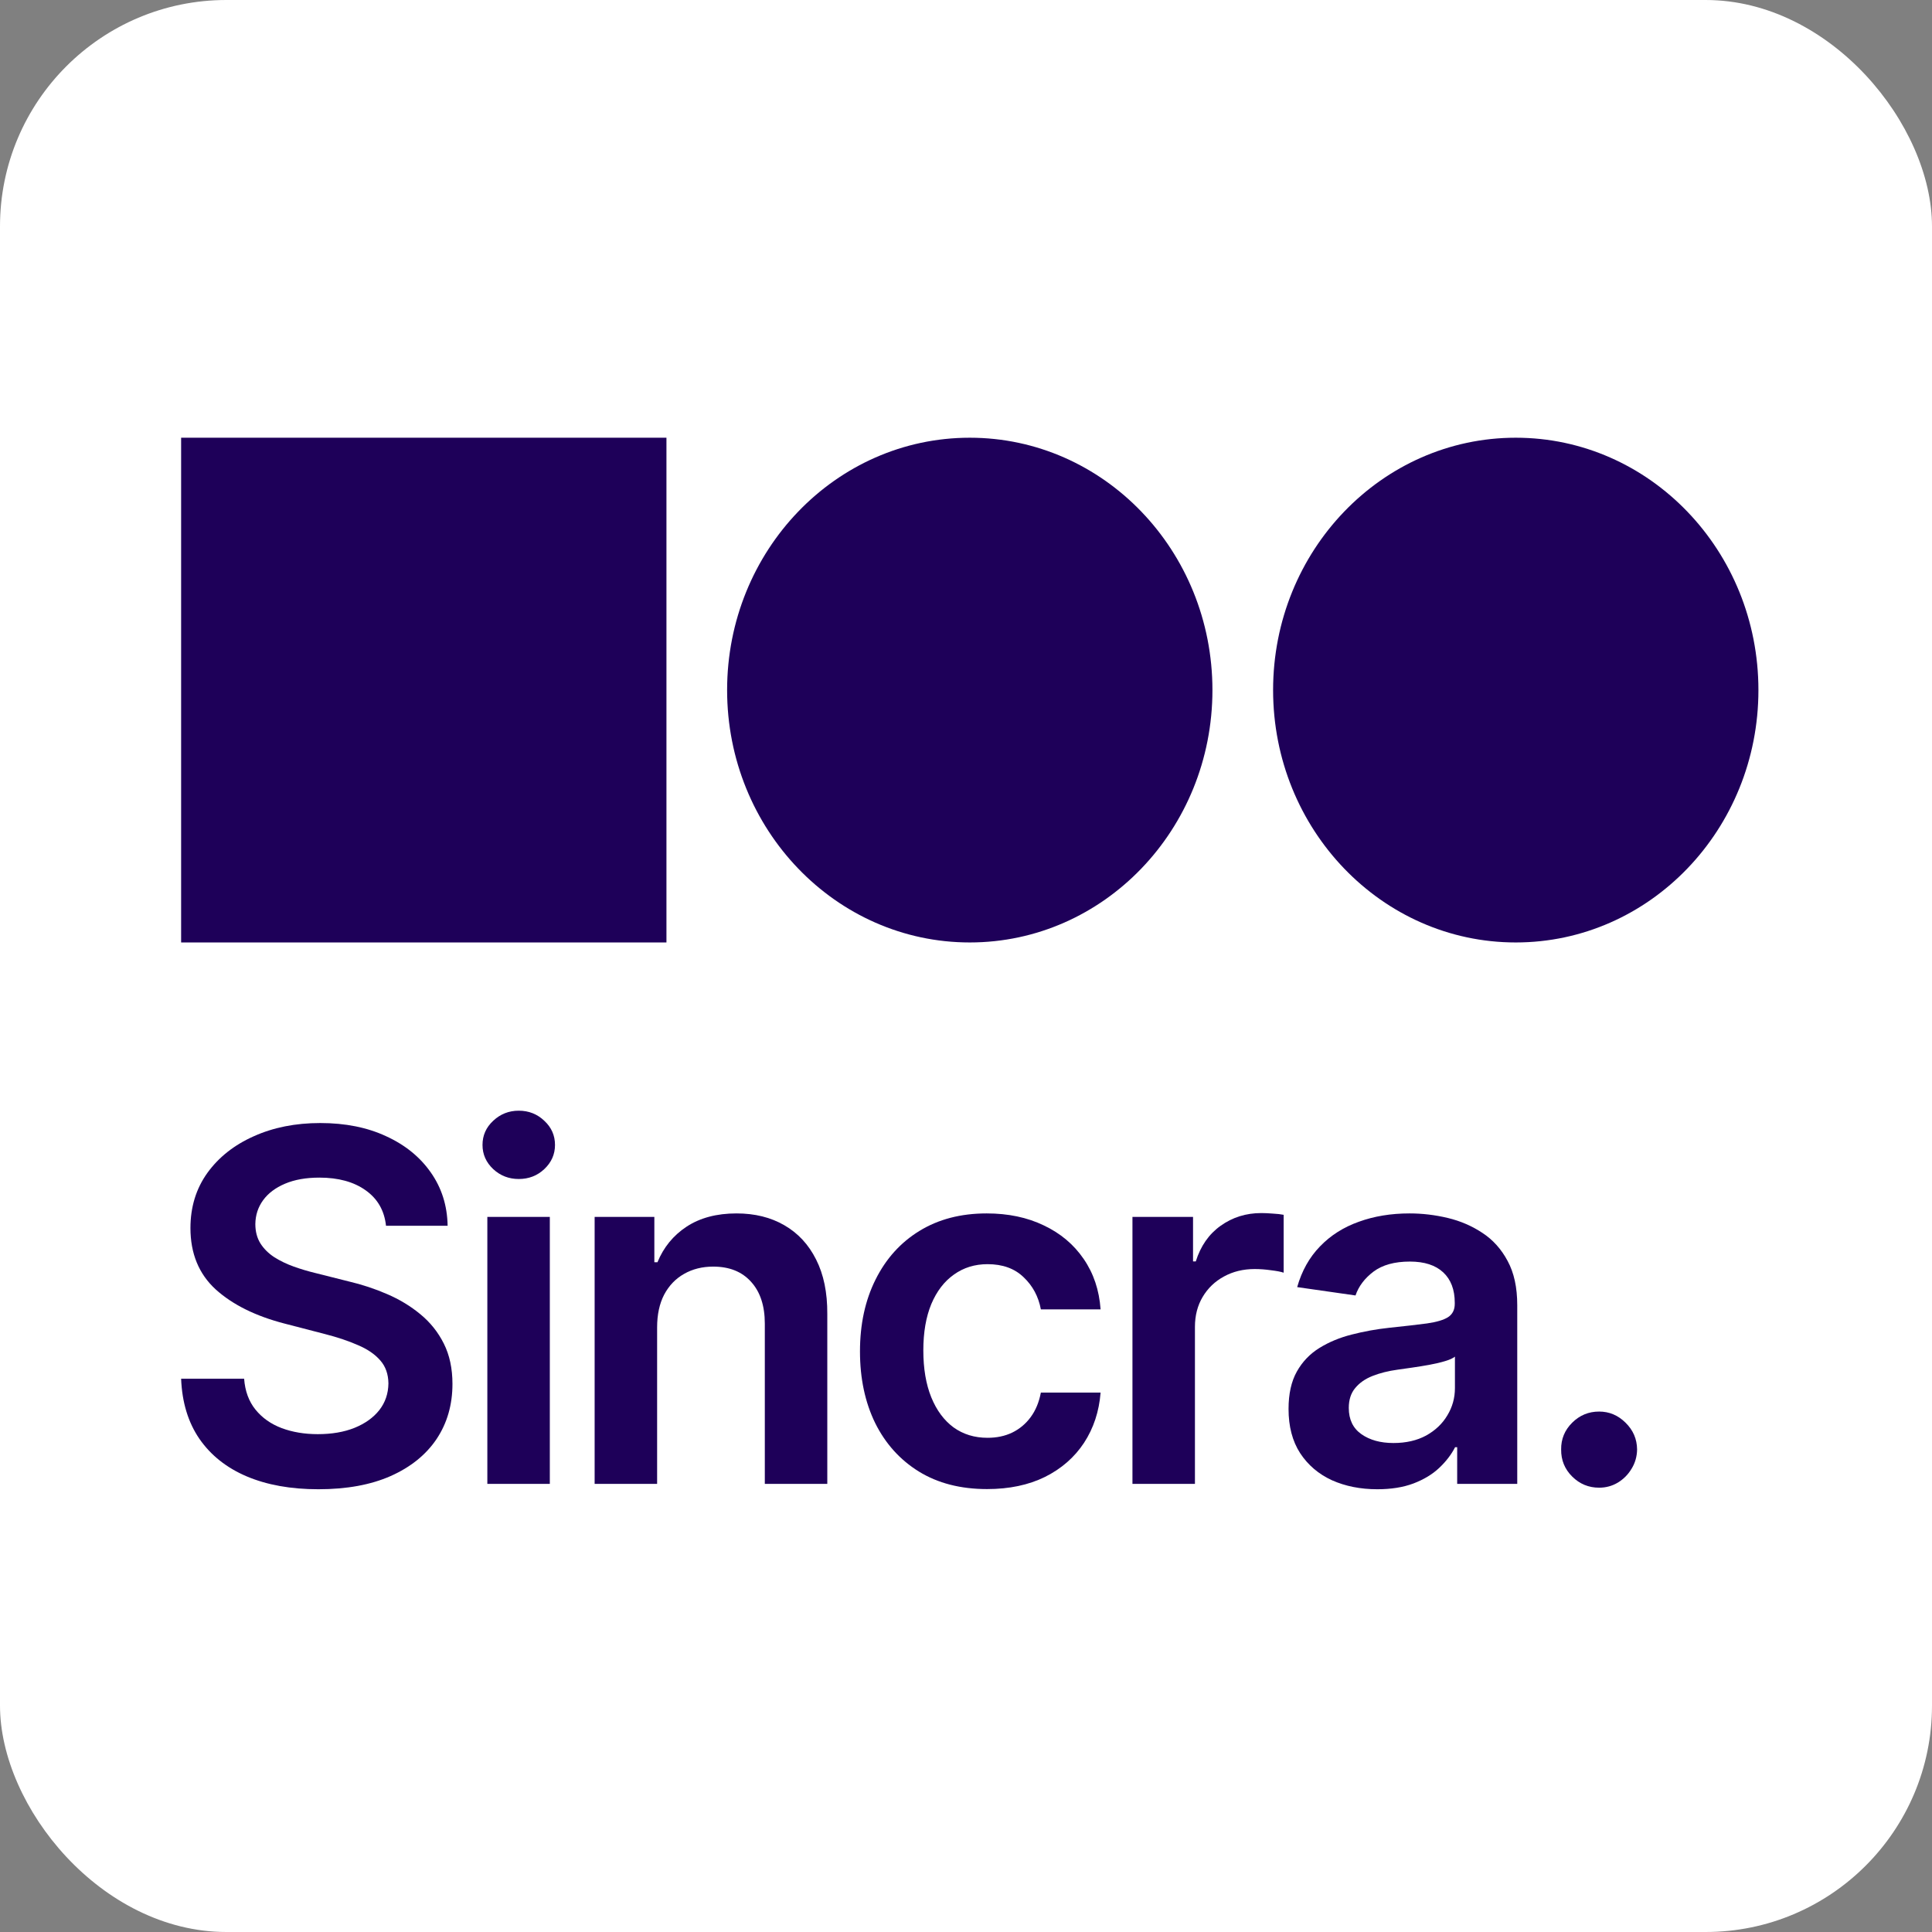 <svg width="256" height="256" viewBox="0 0 256 256" fill="none" xmlns="http://www.w3.org/2000/svg">
<rect x="0" y="0" width="256" height="256" fill="#808080" stroke="none"/>
<rect width="256" height="256" rx="30" fill="white"/>
<path d="M88.308 58H24V124.88H88.308V58Z" fill="#1E0059"/>
<path d="M128.5 124.88C146.258 124.88 160.654 109.908 160.654 91.44C160.654 72.972 146.258 58 128.5 58C110.742 58 96.346 72.972 96.346 91.44C96.346 109.908 110.742 124.88 128.5 124.88Z" fill="#1E0059"/>
<path d="M200.846 124.88C218.604 124.88 233 109.908 233 91.44C233 72.972 218.604 58 200.846 58C183.088 58 168.692 72.972 168.692 91.44C168.692 109.908 183.088 124.88 200.846 124.88Z" fill="#1E0059"/>
<path d="M51.147 162.419C50.934 160.408 50.034 158.842 48.449 157.721C46.878 156.6 44.835 156.04 42.319 156.04C40.551 156.04 39.034 156.309 37.768 156.846C36.503 157.383 35.534 158.113 34.864 159.034C34.193 159.955 33.85 161.007 33.834 162.189C33.834 163.172 34.056 164.024 34.498 164.745C34.955 165.467 35.572 166.081 36.35 166.588C37.128 167.079 37.989 167.494 38.934 167.832C39.88 168.169 40.833 168.453 41.793 168.684L46.184 169.789C47.953 170.204 49.653 170.764 51.285 171.47C52.931 172.177 54.403 173.067 55.699 174.142C57.01 175.217 58.047 176.514 58.809 178.034C59.571 179.554 59.953 181.335 59.953 183.377C59.953 186.141 59.251 188.574 57.849 190.678C56.446 192.766 54.418 194.401 51.765 195.583C49.127 196.75 45.933 197.333 42.182 197.333C38.538 197.333 35.374 196.765 32.691 195.629C30.023 194.493 27.934 192.835 26.424 190.655C24.93 188.474 24.122 185.818 24 182.686H32.348C32.47 184.329 32.973 185.695 33.857 186.785C34.742 187.876 35.893 188.689 37.311 189.227C38.744 189.764 40.345 190.033 42.114 190.033C43.958 190.033 45.575 189.756 46.962 189.204C48.365 188.636 49.463 187.853 50.255 186.855C51.048 185.841 51.452 184.659 51.468 183.308C51.452 182.08 51.094 181.066 50.393 180.268C49.691 179.454 48.708 178.779 47.442 178.241C46.192 177.688 44.728 177.197 43.051 176.767L37.722 175.385C33.865 174.387 30.815 172.875 28.574 170.848C26.348 168.806 25.235 166.097 25.235 162.719C25.235 159.94 25.982 157.506 27.476 155.418C28.986 153.33 31.037 151.71 33.629 150.559C36.221 149.392 39.156 148.808 42.434 148.808C45.758 148.808 48.67 149.392 51.17 150.559C53.686 151.71 55.661 153.315 57.094 155.372C58.527 157.414 59.267 159.763 59.312 162.419H51.147Z" fill="#1E0059"/>
<path d="M64.575 196.619V161.245H72.854V196.619H64.575ZM68.737 156.224C67.426 156.224 66.298 155.787 65.353 154.912C64.407 154.021 63.935 152.954 63.935 151.71C63.935 150.451 64.407 149.384 65.353 148.509C66.298 147.619 67.426 147.173 68.737 147.173C70.064 147.173 71.192 147.619 72.122 148.509C73.068 149.384 73.54 150.451 73.54 151.71C73.54 152.954 73.068 154.021 72.122 154.912C71.192 155.787 70.064 156.224 68.737 156.224Z" fill="#1E0059"/>
<path d="M87.071 175.892V196.619H78.792V161.245H86.705V167.256H87.117C87.925 165.275 89.213 163.701 90.982 162.535C92.766 161.368 94.969 160.784 97.591 160.784C100.016 160.784 102.127 161.306 103.926 162.35C105.741 163.394 107.144 164.907 108.135 166.887C109.141 168.868 109.636 171.271 109.621 174.096V196.619H101.342V175.385C101.342 173.021 100.732 171.171 99.512 169.835C98.308 168.499 96.638 167.832 94.504 167.832C93.055 167.832 91.767 168.154 90.639 168.799C89.526 169.428 88.649 170.342 88.008 171.539C87.383 172.737 87.071 174.188 87.071 175.892Z" fill="#1E0059"/>
<path d="M130.785 197.31C127.278 197.31 124.267 196.535 121.751 194.984C119.25 193.434 117.322 191.292 115.965 188.559C114.623 185.81 113.952 182.648 113.952 179.07C113.952 175.478 114.638 172.307 116.01 169.559C117.383 166.795 119.319 164.646 121.819 163.11C124.335 161.56 127.308 160.784 130.739 160.784C133.59 160.784 136.114 161.314 138.309 162.373C140.52 163.417 142.281 164.899 143.592 166.818C144.904 168.722 145.651 170.948 145.834 173.497H137.92C137.6 171.793 136.838 170.373 135.633 169.236C134.444 168.085 132.851 167.509 130.853 167.509C129.161 167.509 127.674 167.97 126.394 168.891C125.113 169.797 124.114 171.102 123.398 172.806C122.696 174.51 122.346 176.552 122.346 178.932C122.346 181.343 122.696 183.415 123.398 185.15C124.099 186.87 125.082 188.198 126.348 189.135C127.629 190.056 129.13 190.516 130.853 190.516C132.073 190.516 133.163 190.286 134.124 189.825C135.1 189.349 135.915 188.666 136.571 187.776C137.227 186.885 137.676 185.803 137.92 184.528H145.834C145.635 187.031 144.904 189.25 143.638 191.184C142.373 193.103 140.65 194.608 138.469 195.698C136.289 196.773 133.727 197.31 130.785 197.31Z" fill="#1E0059"/>
<path d="M150.056 196.619V161.245H158.083V167.141H158.449C159.09 165.099 160.187 163.525 161.743 162.419C163.313 161.299 165.105 160.738 167.117 160.738C167.575 160.738 168.085 160.761 168.65 160.807C169.229 160.838 169.709 160.892 170.09 160.968V168.638C169.74 168.515 169.183 168.407 168.421 168.315C167.674 168.208 166.95 168.154 166.248 168.154C164.739 168.154 163.382 168.484 162.177 169.144C160.988 169.789 160.05 170.687 159.364 171.839C158.678 172.99 158.335 174.318 158.335 175.823V196.619H150.056Z" fill="#1E0059"/>
<path d="M182.495 197.333C180.268 197.333 178.263 196.934 176.48 196.136C174.711 195.322 173.308 194.124 172.271 192.543C171.25 190.962 170.739 189.012 170.739 186.693C170.739 184.697 171.105 183.047 171.837 181.742C172.569 180.437 173.567 179.393 174.833 178.61C176.098 177.827 177.524 177.236 179.11 176.836C180.711 176.422 182.365 176.122 184.073 175.938C186.131 175.723 187.801 175.531 189.081 175.362C190.362 175.178 191.292 174.902 191.872 174.533C192.466 174.149 192.763 173.558 192.763 172.76V172.622C192.763 170.887 192.253 169.543 191.231 168.592C190.21 167.64 188.738 167.164 186.817 167.164C184.789 167.164 183.181 167.609 181.991 168.499C180.817 169.39 180.025 170.442 179.613 171.655L171.883 170.549C172.492 168.4 173.499 166.603 174.902 165.16C176.304 163.701 178.02 162.611 180.047 161.89C182.075 161.153 184.317 160.784 186.771 160.784C188.464 160.784 190.149 160.984 191.826 161.383C193.503 161.782 195.035 162.442 196.423 163.364C197.81 164.269 198.923 165.505 199.762 167.072C200.616 168.638 201.043 170.595 201.043 172.944V196.619H193.084V191.76H192.809C192.306 192.743 191.597 193.664 190.682 194.524C189.783 195.368 188.647 196.051 187.275 196.573C185.918 197.08 184.324 197.333 182.495 197.333ZM184.644 191.207C186.306 191.207 187.747 190.877 188.967 190.217C190.187 189.541 191.124 188.651 191.78 187.545C192.451 186.44 192.786 185.235 192.786 183.93V179.761C192.527 179.976 192.085 180.176 191.46 180.36C190.85 180.544 190.164 180.705 189.402 180.844C188.639 180.982 187.884 181.105 187.137 181.212C186.39 181.32 185.742 181.412 185.193 181.488C183.958 181.657 182.853 181.934 181.877 182.318C180.901 182.701 180.131 183.239 179.567 183.93C179.003 184.605 178.721 185.48 178.721 186.555C178.721 188.09 179.277 189.25 180.39 190.033C181.504 190.816 182.921 191.207 184.644 191.207Z" fill="#1E0059"/>
<path d="M211.892 197.126C210.504 197.126 209.315 196.635 208.324 195.652C207.333 194.669 206.845 193.472 206.86 192.059C206.845 190.678 207.333 189.495 208.324 188.513C209.315 187.53 210.504 187.039 211.892 187.039C213.233 187.039 214.4 187.53 215.391 188.513C216.397 189.495 216.908 190.678 216.923 192.059C216.908 192.996 216.664 193.848 216.191 194.616C215.734 195.383 215.124 195.998 214.362 196.458C213.614 196.903 212.791 197.126 211.892 197.126Z" fill="#1E0059"/>
</svg>
